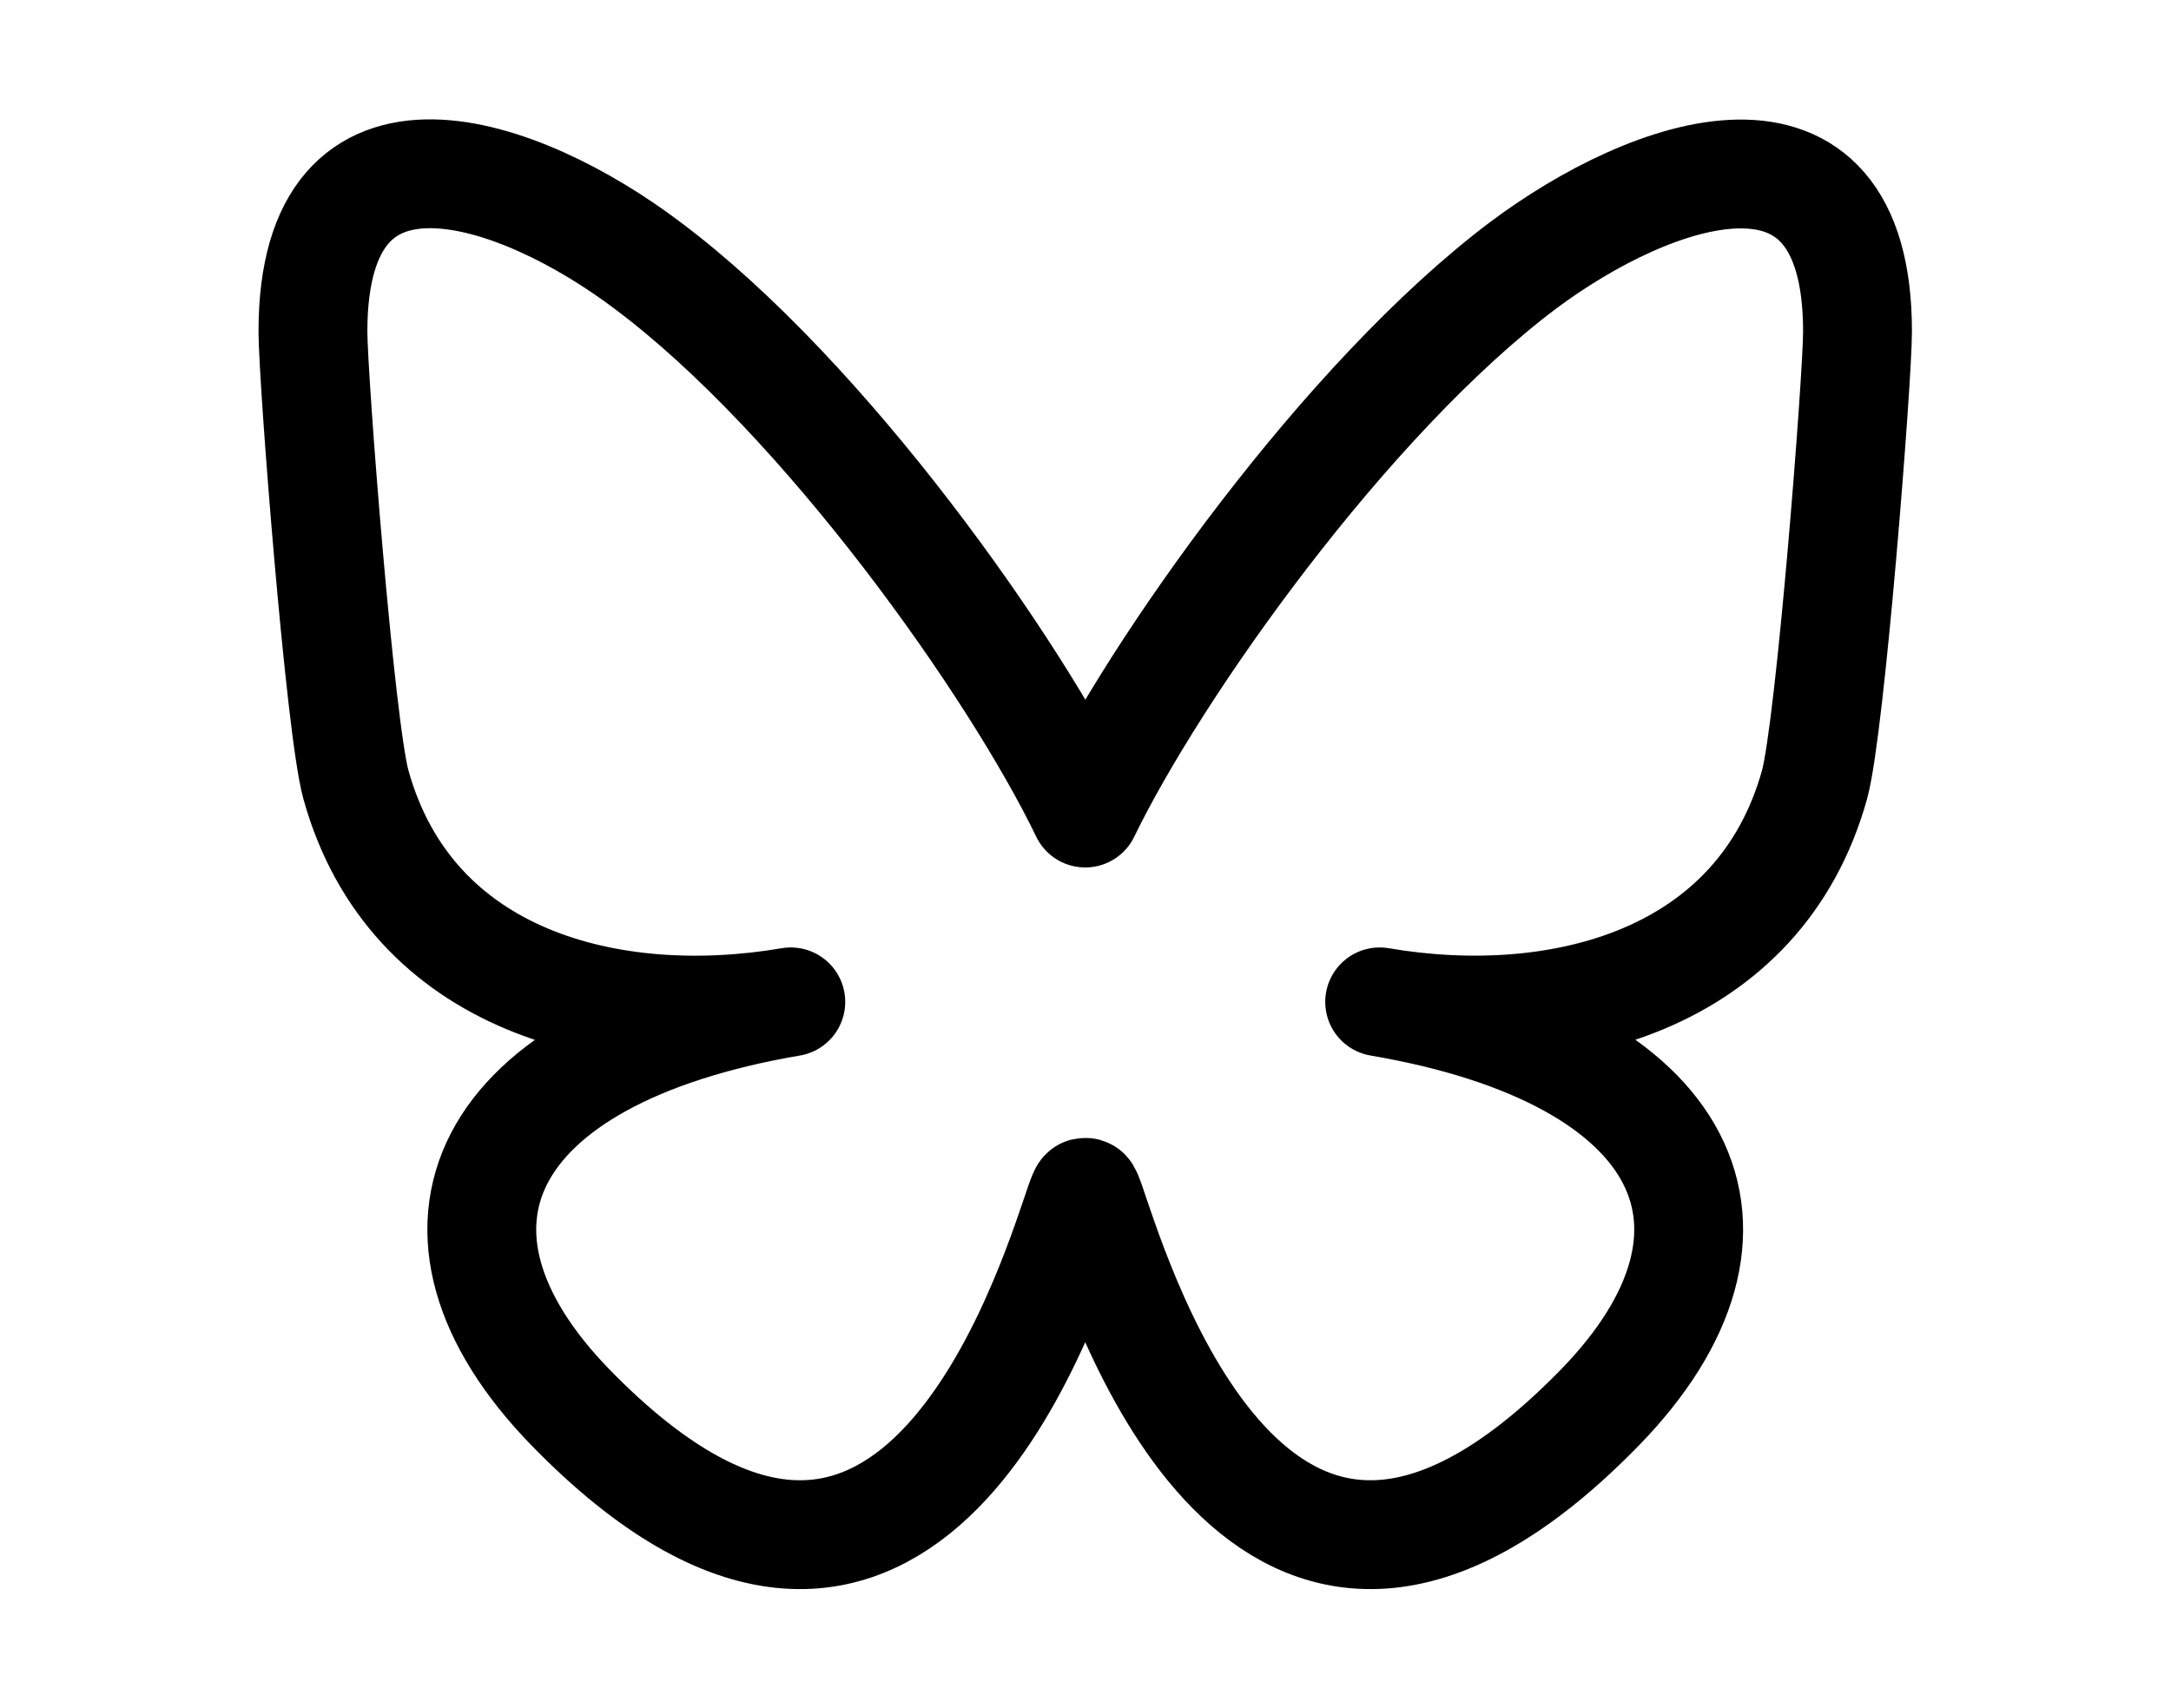 <?xml version="1.0" encoding="UTF-8"?>
<svg id="icon-blueSky" xmlns="http://www.w3.org/2000/svg" viewBox="0 0 39.89 31.39">
  <path d="M11.9,4.88c3.26,2.44,6.76,7.4,8.04,10.06,1.29-2.66,4.79-7.61,8.04-10.06,2.35-1.76,6.15-3.13,6.15,1.21,0,.87-.5,7.28-.79,8.33-1.01,3.62-4.71,4.55-7.99,3.99,5.74.98,7.2,4.21,4.05,7.45-5.99,6.15-8.61-1.54-9.28-3.51-.12-.36-.18-.53-.18-.39,0-.14-.06.03-.18.39-.67,1.97-3.29,9.66-9.28,3.51-3.15-3.24-1.69-6.47,4.05-7.45-3.28.56-6.98-.36-7.99-3.99-.29-1.04-.79-7.46-.79-8.33,0-4.34,3.81-2.98,6.15-1.21h0Z" fill="none" stroke="#000" stroke-linejoin="round" stroke-width="2"/>
</svg>